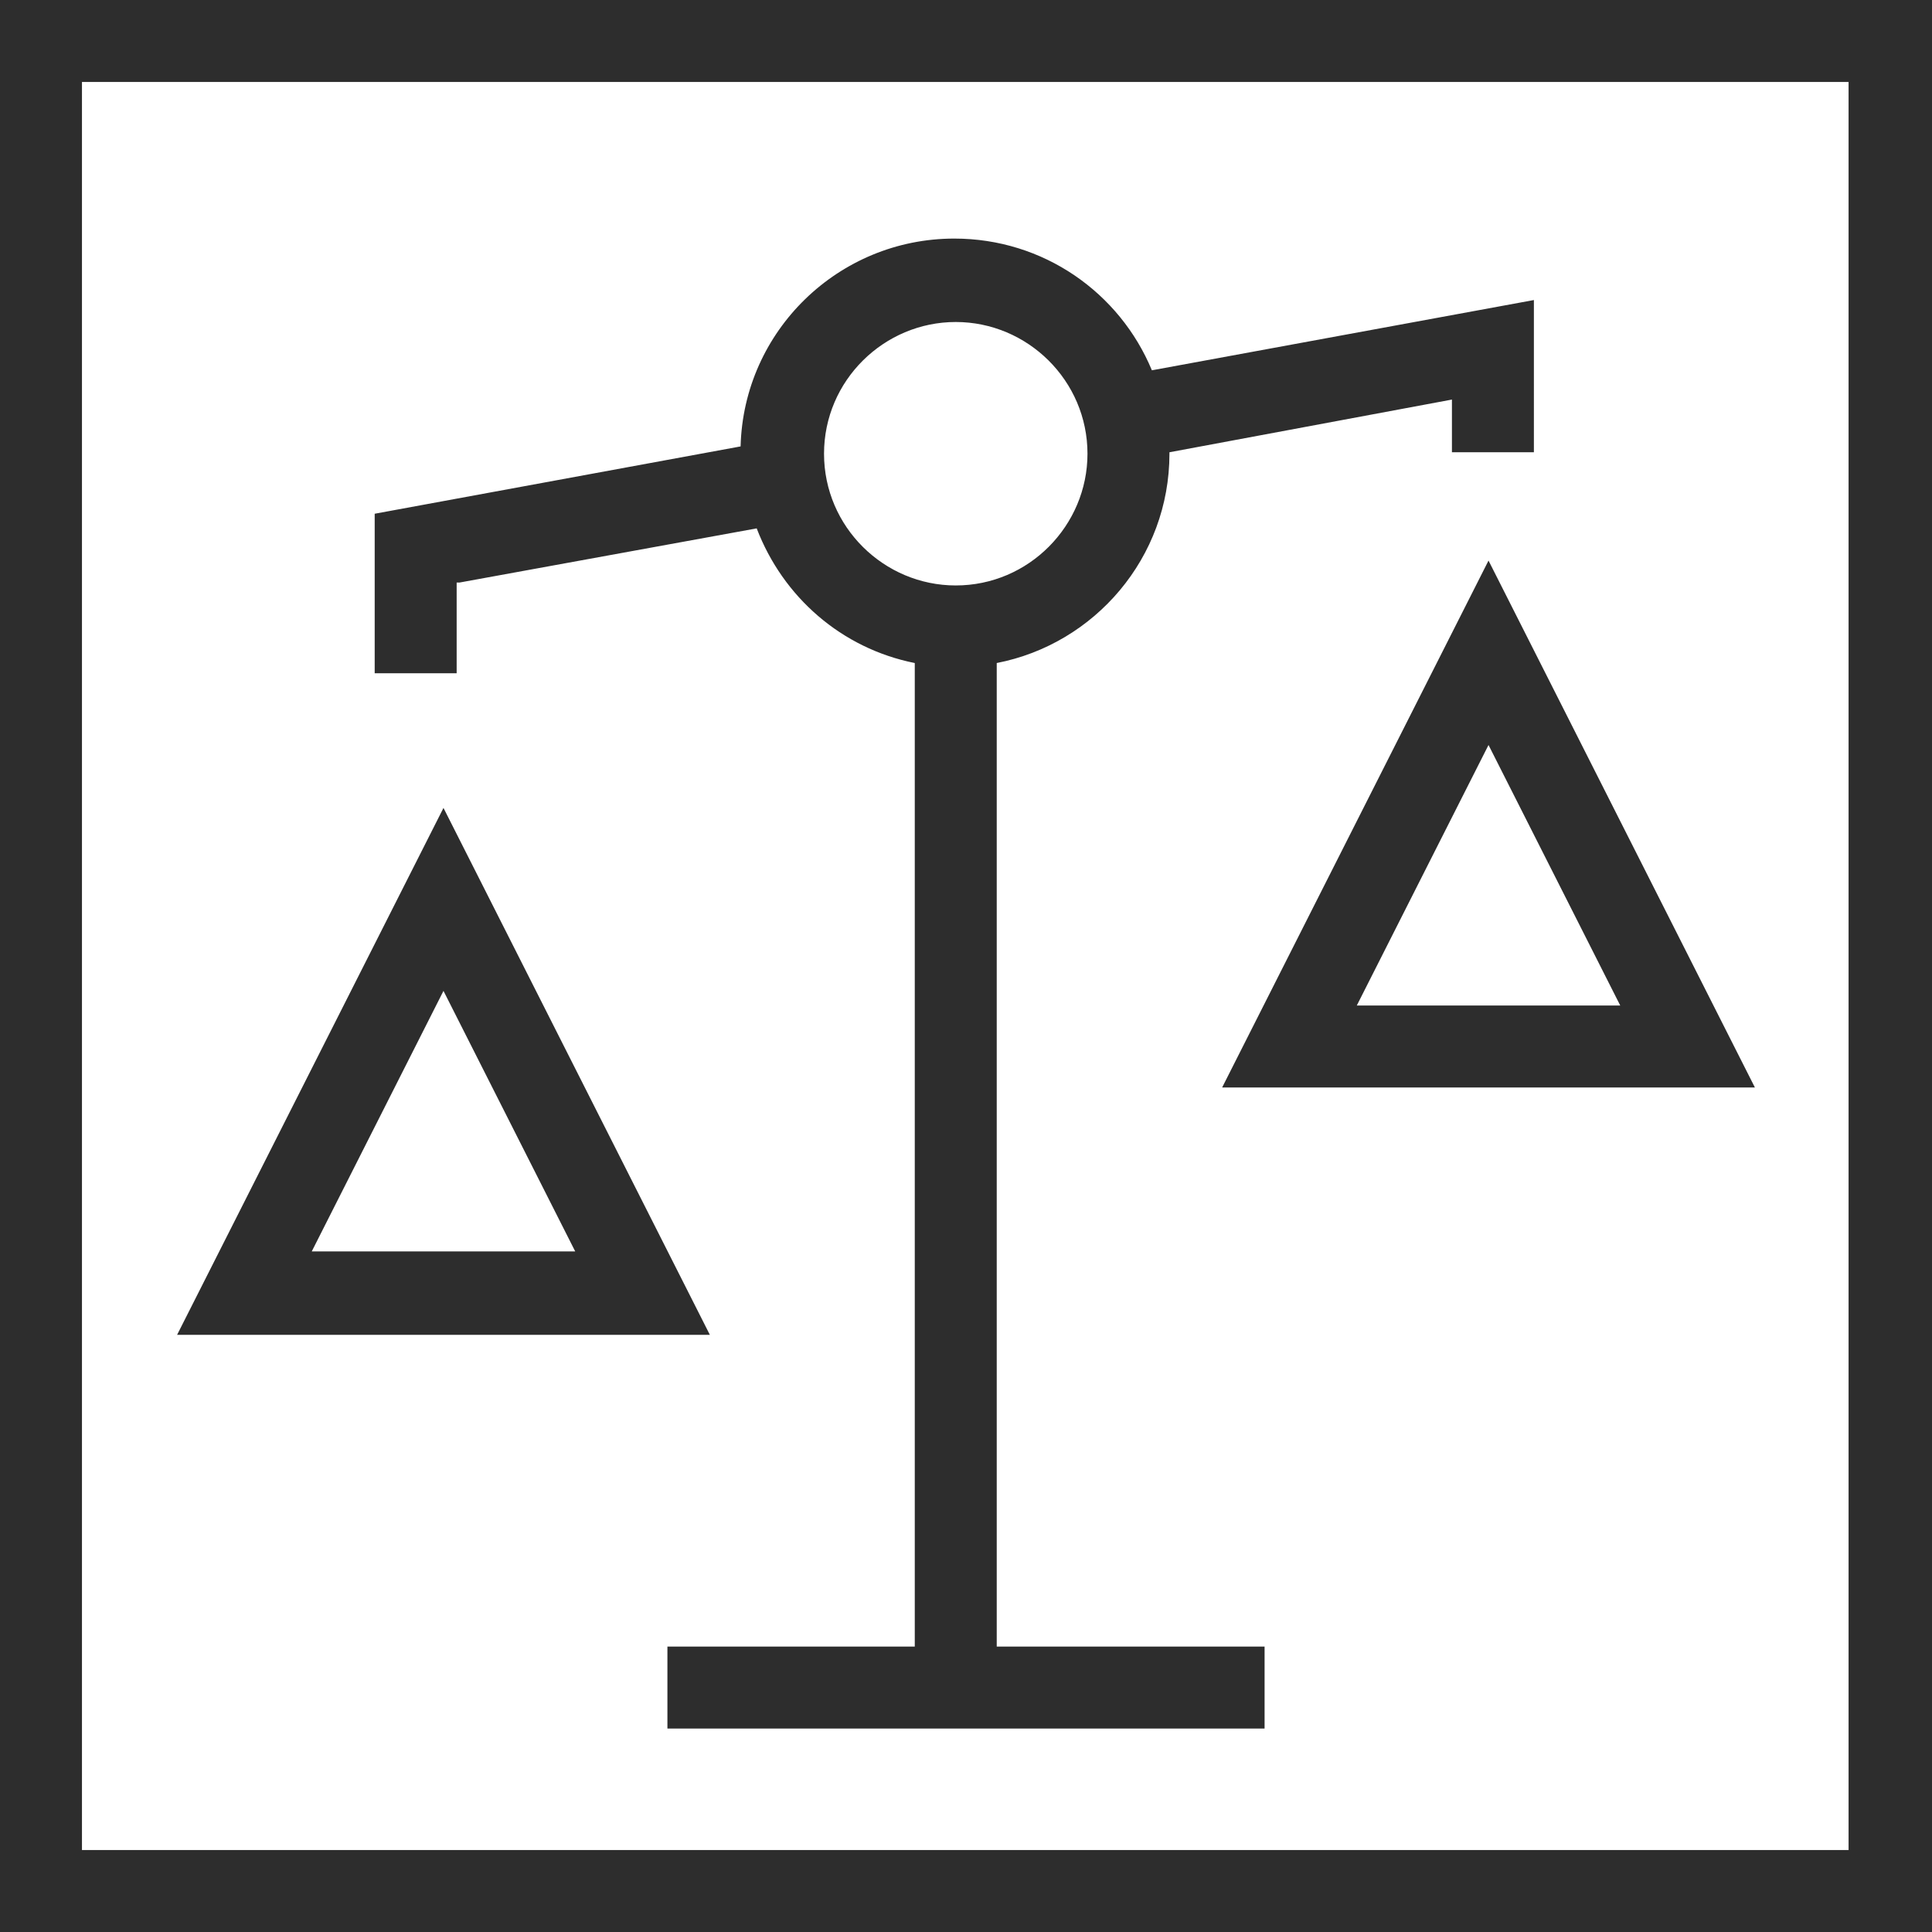 <?xml version="1.0" encoding="utf-8"?>
<svg version="1.1" id="Layer_1" xmlns="http://www.w3.org/2000/svg" xmlns:xlink="http://www.w3.org/1999/xlink" x="0px" y="0px"
	 viewBox="0 0 132 132" style="enable-background:new 0 0 132 132;" xml:space="preserve" width="132" height="132">
<style type="text/css">
	.st0{fill:#2D2D2D;}
</style>
<g>
	<path class="st0" d="M65.3,22c4.9,0,9,4,9,9c0,4.9-4,9-9,9c-4.9,0-9-4-9-9C56.3,26,60.4,22,65.3,22L65.3,22z M31.4,39.8l20.3-3.7
		c1.8,4.7,5.8,8.2,10.8,9.2v67.2H45.6v5.6h40.8v-5.6H68.1V45.3c6.7-1.3,11.8-7.2,11.8-14.3c0,0,0-0.1,0-0.1l19.3-3.6v3.6h5.6V20.5
		l-26.1,4.8c-2.2-5.3-7.4-9-13.5-9c-7.9,0-14.4,6.3-14.6,14.2l-25,4.6v10.9h5.6V39.8L31.4,39.8z M92.7,68.7l9-17.8l9,17.8H92.7
		L92.7,68.7z M83.5,74.3h36.4l-18.2-36L83.5,74.3L83.5,74.3z M30.3,67.7l9,17.8H21.3L30.3,67.7L30.3,67.7z M30.3,55.2l-18.2,36h36.4
		L30.3,55.2L30.3,55.2z M126.4,126.4H5.6V5.6h120.7V126.4L126.4,126.4z M0,0v132h132V0H0L0,0z"/>
</g>
</svg>
